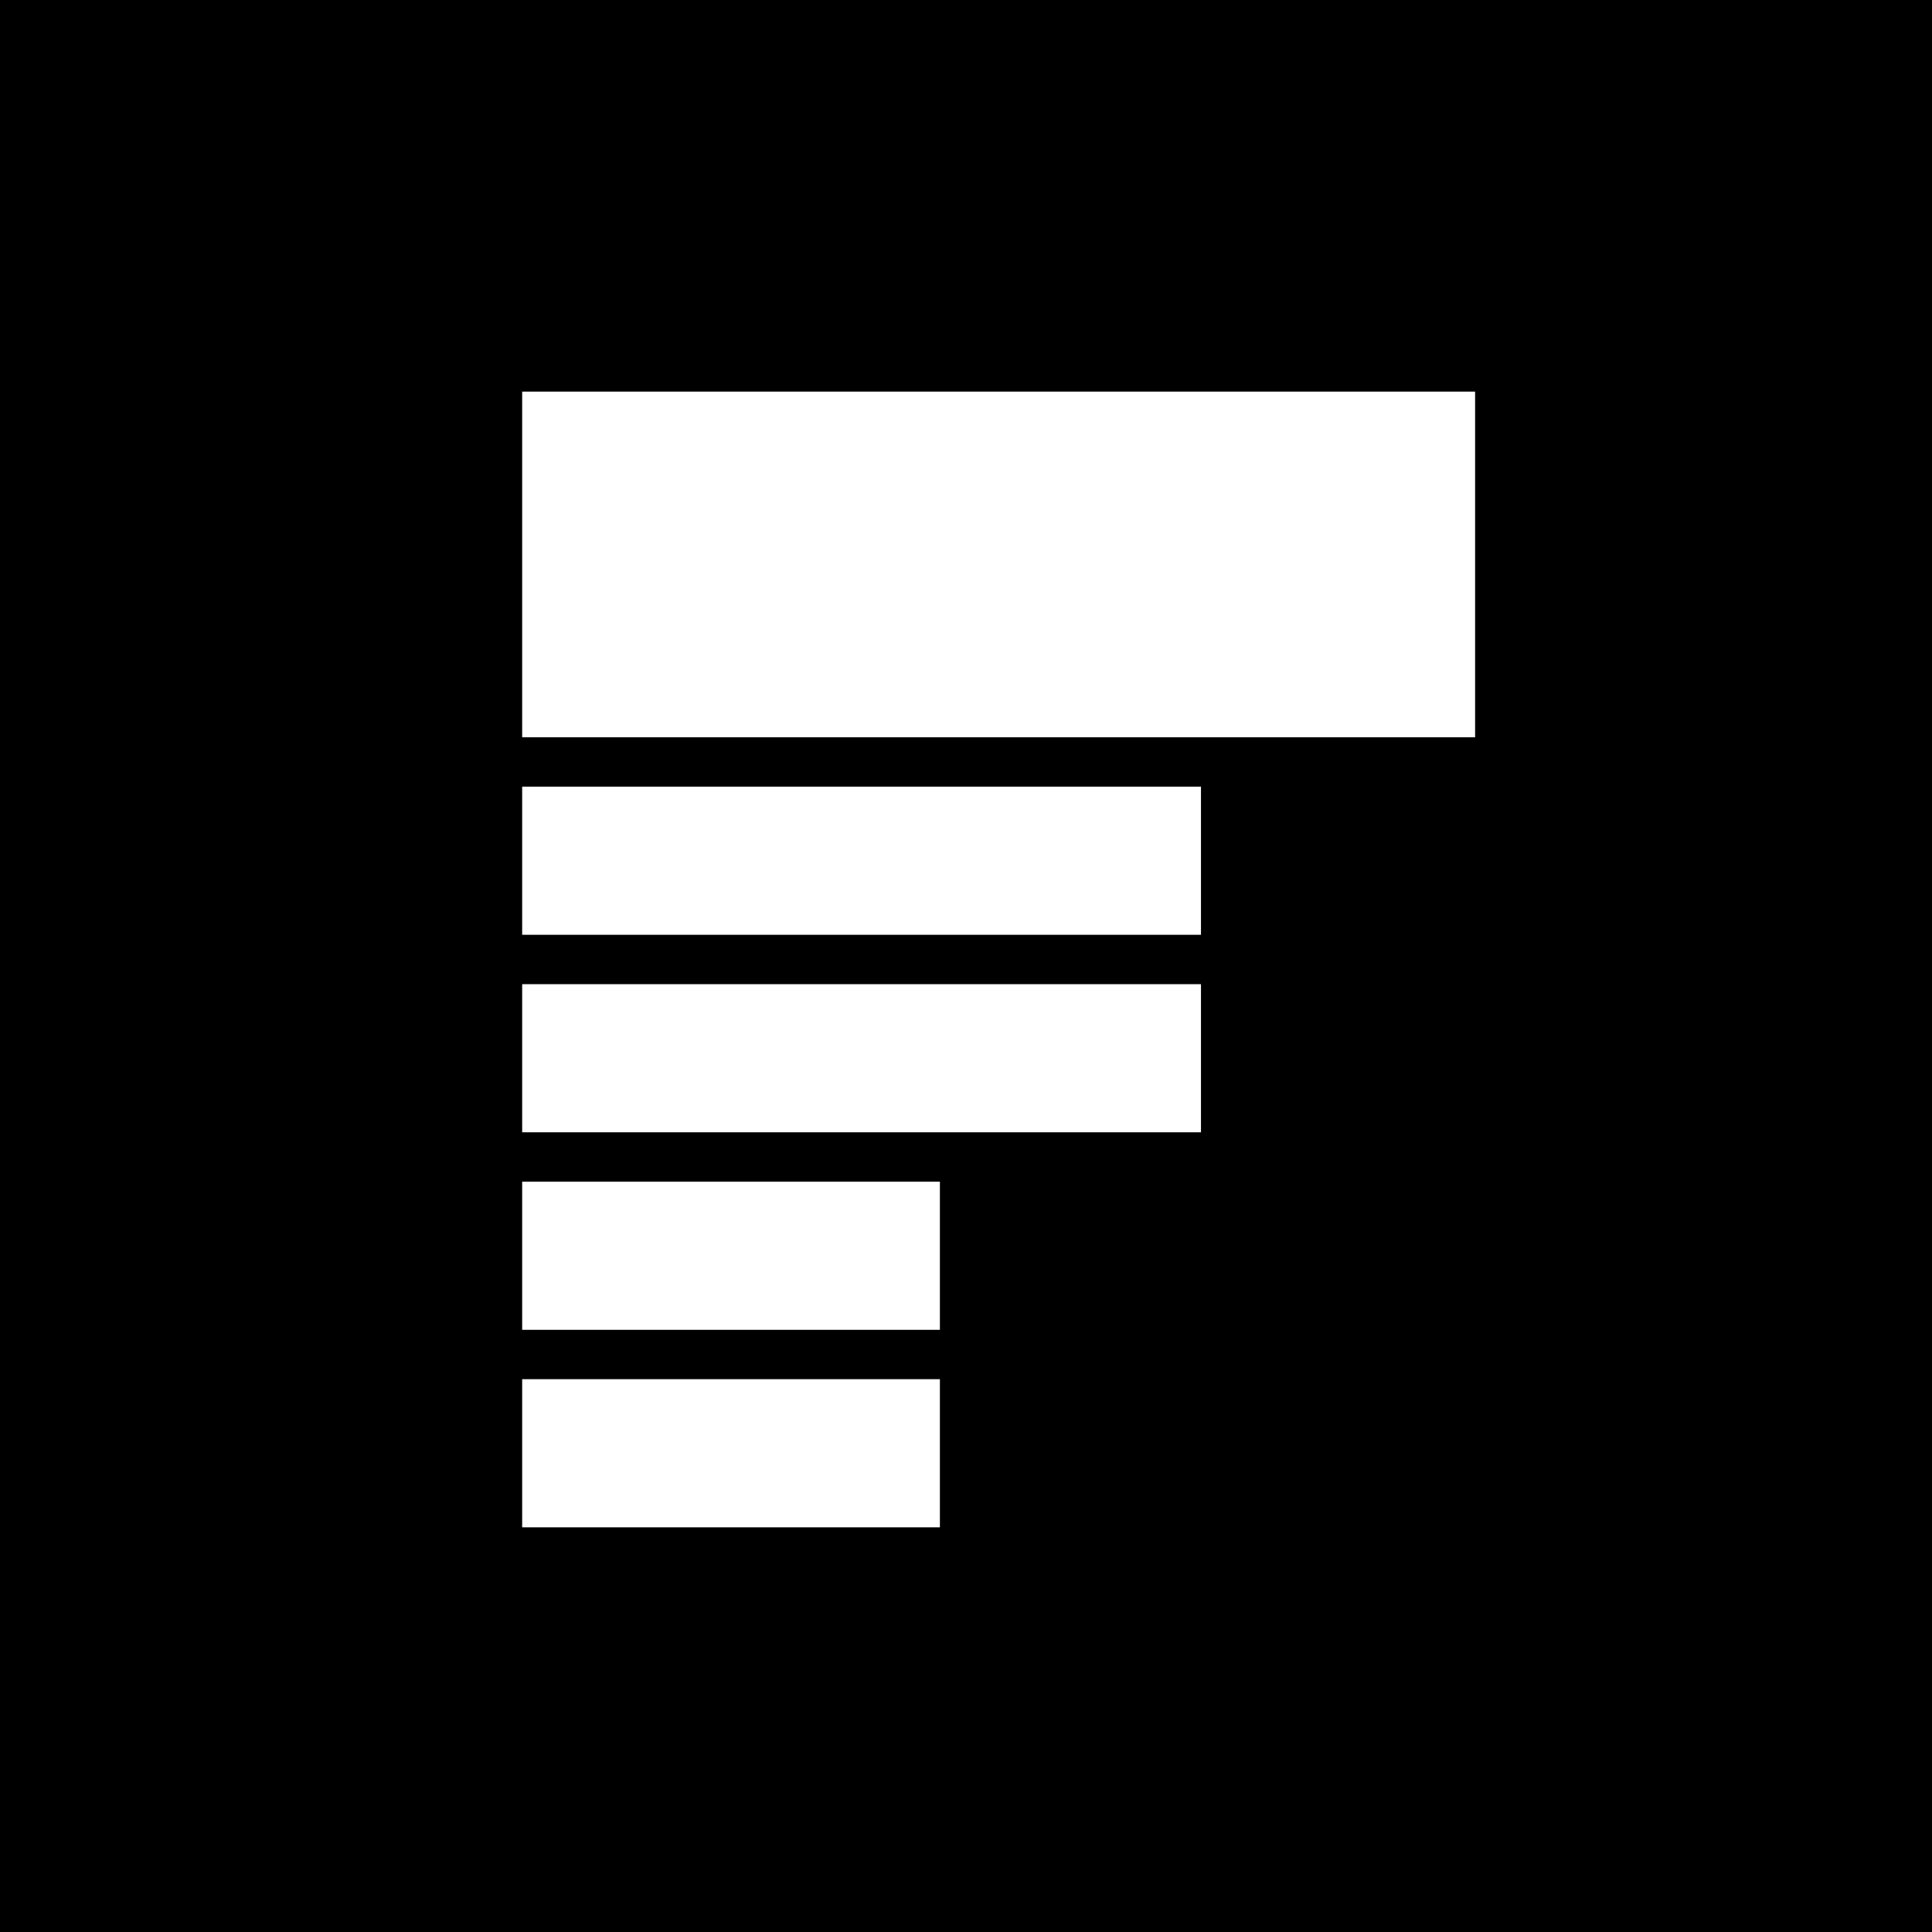 <svg width="96" height="96" viewBox="0 0 96 96" fill="none" xmlns="http://www.w3.org/2000/svg">
<rect width="96" height="96" fill="black"/>
<path d="M46.703 75.892H25.946V68.531H46.703V75.892ZM46.703 66.078H25.946V58.717H46.703V66.078ZM59.676 56.263H25.946V48.903H59.676V56.263ZM59.676 46.449H25.946V39.088H59.676V46.449ZM73.297 30.807V36.635H25.946V19.459H73.297V30.807Z" fill="white"/>
</svg>
